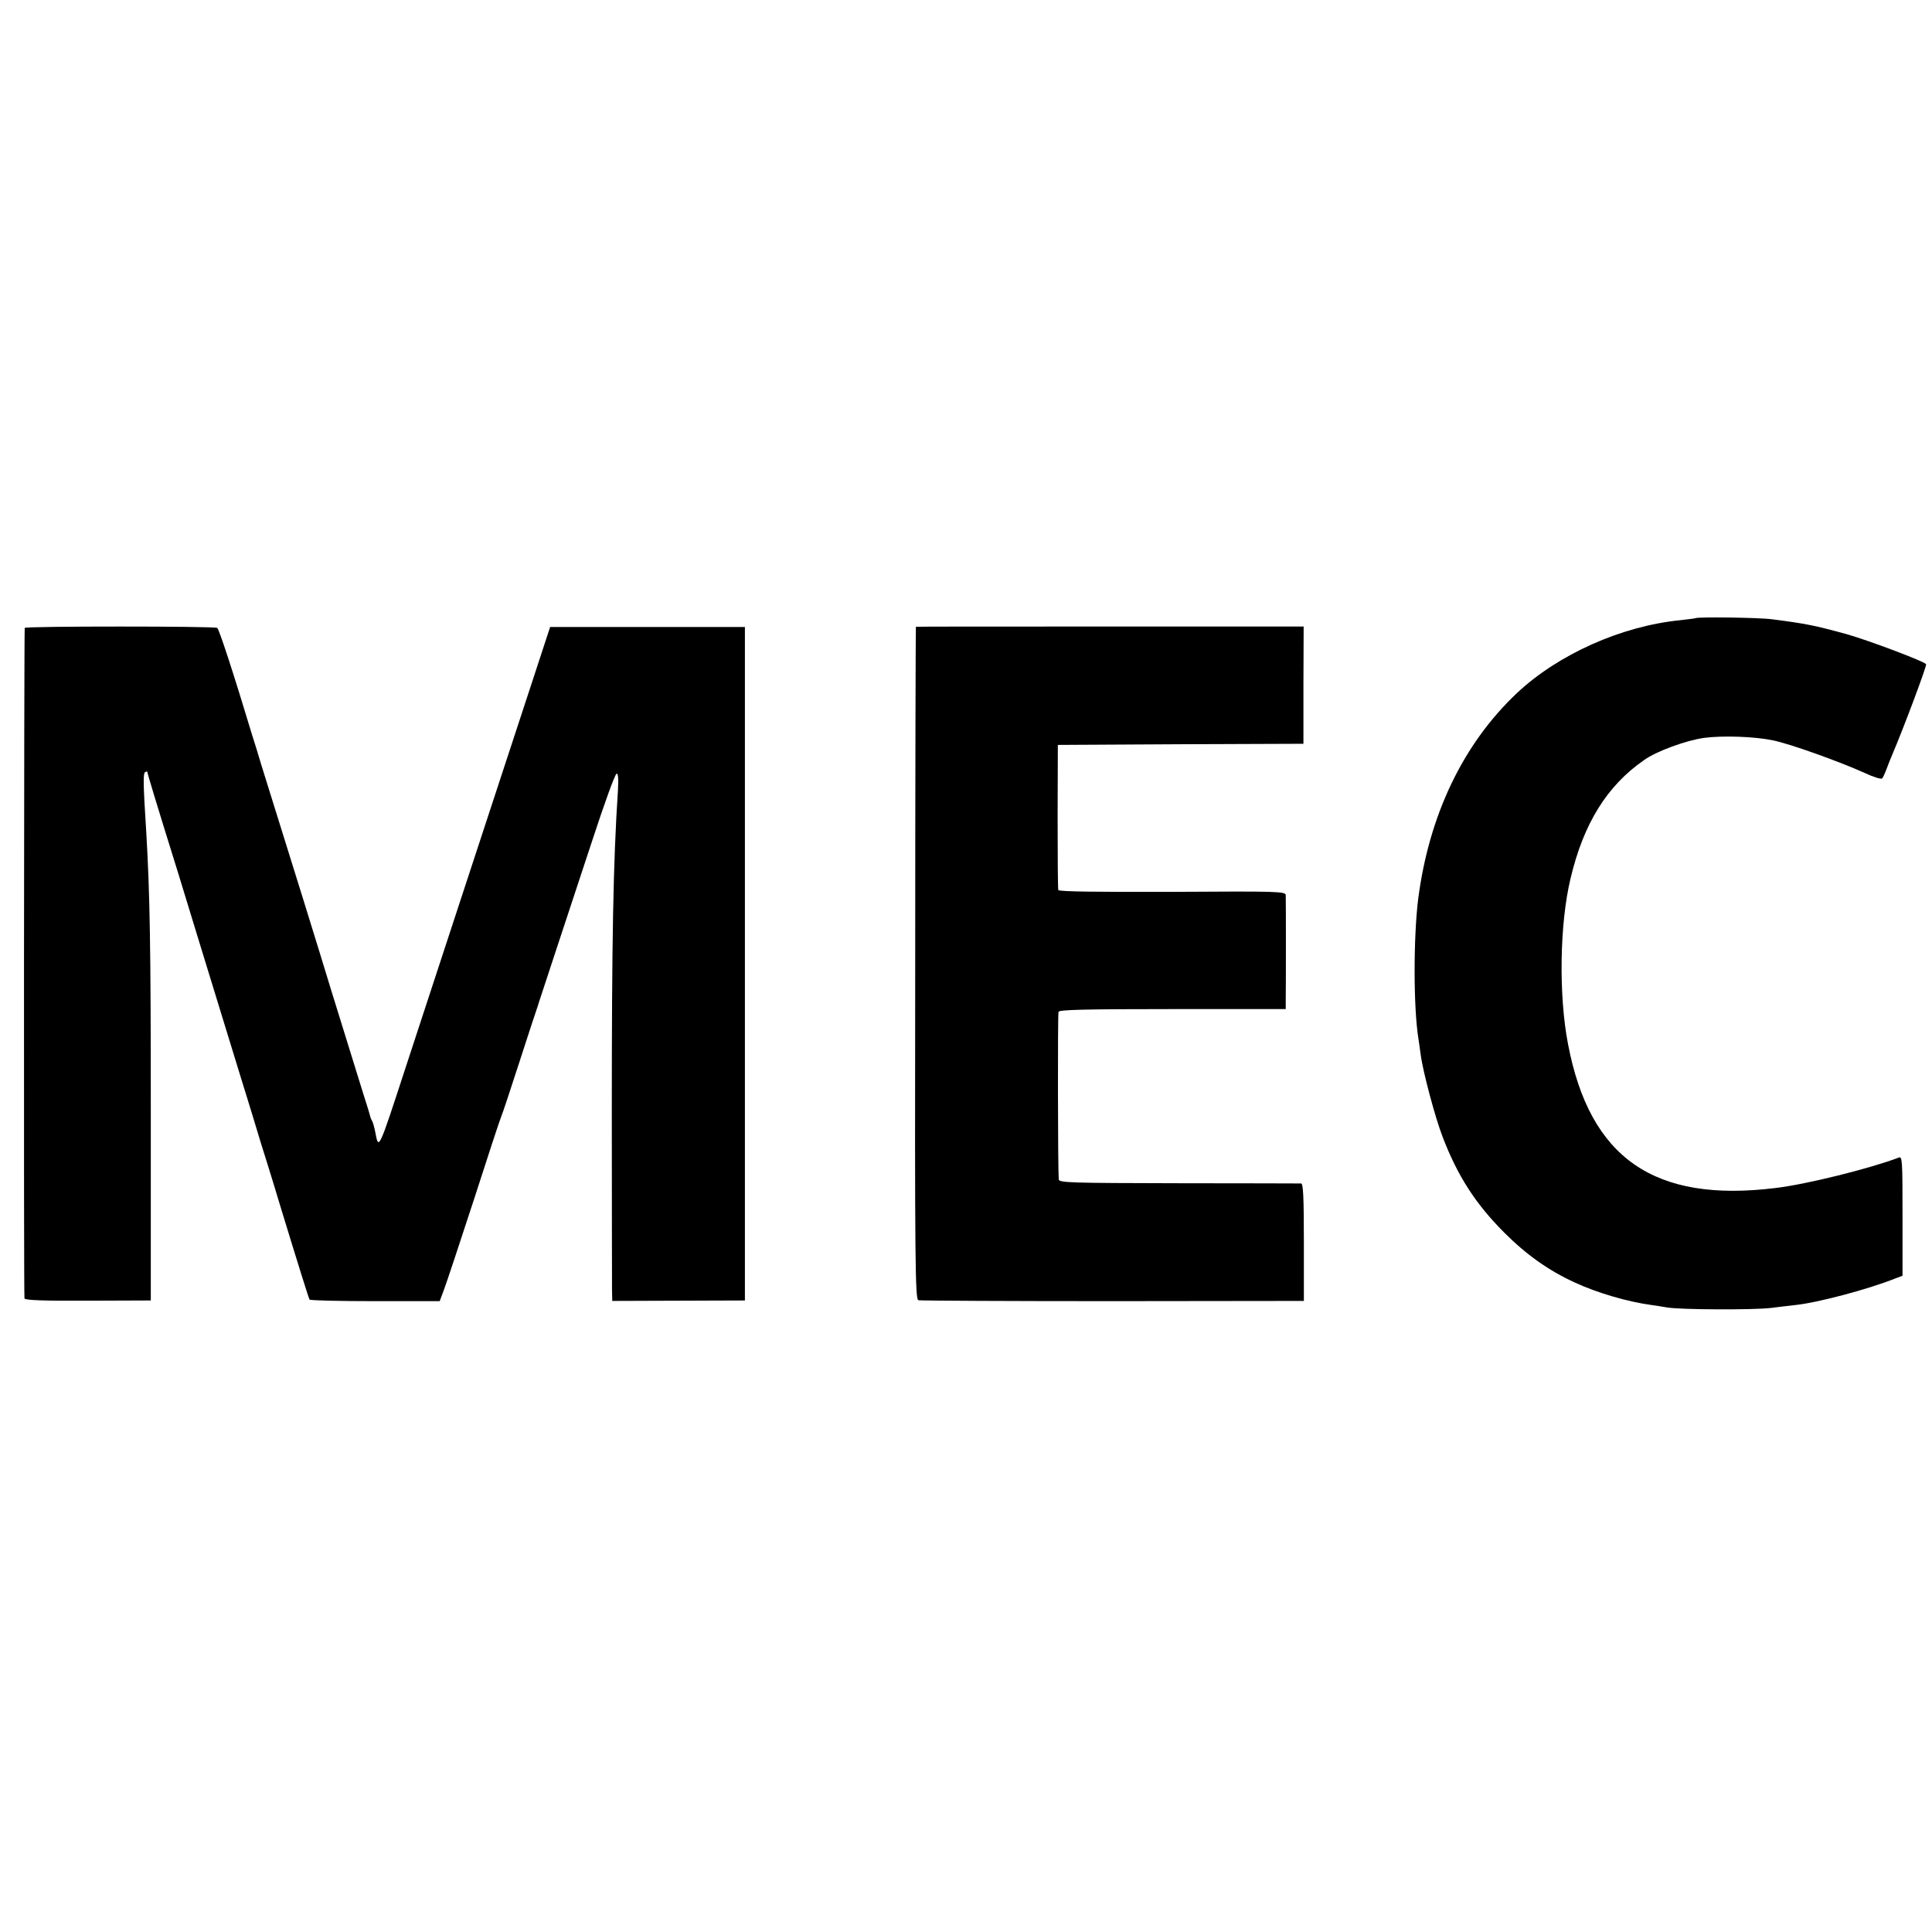 <?xml version="1.0" standalone="no"?>
<!DOCTYPE svg PUBLIC "-//W3C//DTD SVG 20010904//EN"
 "http://www.w3.org/TR/2001/REC-SVG-20010904/DTD/svg10.dtd">
<svg version="1.0" xmlns="http://www.w3.org/2000/svg"
 width="852pt" height="852pt" viewBox="0 0 852 852"
 preserveAspectRatio="xMidYMid meet">
<g transform="translate(0,852) scale(0.1,-0.1)"
fill="#000000" stroke="none">
<path d="M7477 5794 c-1 -1 -31 -5 -67 -9 -261 -26 -539 -151 -721 -322 -237
-224 -387 -537 -435 -908 -21 -171 -21 -477 1 -615 2 -14 7 -45 10 -70 10 -77
64 -278 97 -364 66 -172 145 -295 272 -422 97 -97 194 -166 309 -219 101 -47
236 -86 340 -100 15 -2 47 -7 70 -11 62 -10 380 -11 456 -2 37 5 85 10 109 13
97 10 320 69 440 117 l32 12 0 264 c0 247 -1 264 -17 257 -123 -47 -406 -118
-543 -134 -535 -66 -819 131 -915 634 -42 216 -37 532 11 731 57 242 161 409
324 522 56 40 186 87 265 98 84 11 223 6 304 -11 74 -15 292 -93 405 -144 38
-18 72 -28 76 -24 4 4 13 24 20 43 7 19 19 49 26 65 51 120 152 390 148 396
-7 12 -251 104 -349 132 -142 39 -182 47 -330 66 -58 8 -331 11 -338 5z"/>
<path d="M109 5751 c-3 -16 -5 -2947 -1 -2957 2 -8 85 -11 280 -10 l277 1 0
835 c0 733 -4 956 -20 1230 -14 219 -14 259 -5 265 5 3 10 4 10 0 0 -6 38
-132 134 -440 35 -115 81 -264 101 -330 89 -289 155 -506 178 -580 14 -44 39
-127 57 -185 17 -58 44 -145 60 -195 15 -49 42 -135 58 -190 80 -262 123 -399
127 -406 3 -4 133 -7 290 -7 l284 0 19 51 c11 29 70 207 132 397 61 190 115
354 120 365 5 11 41 119 80 240 39 121 74 227 77 235 3 8 7 20 8 25 2 6 35
107 74 225 39 118 113 343 165 500 51 156 98 286 105 288 7 2 9 -20 6 -75 -21
-316 -27 -667 -27 -1423 0 -404 1 -756 1 -781 l1 -46 293 1 292 1 0 1485 0
1485 -429 0 -430 0 -77 -235 c-165 -503 -485 -1477 -561 -1710 -119 -365 -118
-363 -133 -283 -4 21 -10 42 -13 48 -4 5 -7 15 -9 20 -1 6 -15 53 -32 105 -53
172 -122 394 -141 455 -54 178 -168 546 -307 990 -13 44 -31 103 -40 130 -83
276 -147 471 -155 476 -12 8 -848 8 -849 0z"/>
<path d="M4039 5756 c-1 -1 -3 -668 -3 -1483 -2 -1328 0 -1483 14 -1487 8 -2
394 -4 858 -4 l842 1 0 259 c0 199 -3 258 -12 259 -7 0 -250 1 -540 1 -478 1
-528 2 -529 17 -4 45 -5 728 -1 739 3 9 113 12 503 12 l499 0 0 38 c1 60 1
445 0 464 0 17 -31 18 -500 15 -326 -1 -501 1 -503 8 -2 6 -3 152 -3 325 l1
315 542 3 541 2 0 258 1 259 -855 0 c-470 0 -855 0 -855 -1z"/>
</g>
</svg>
